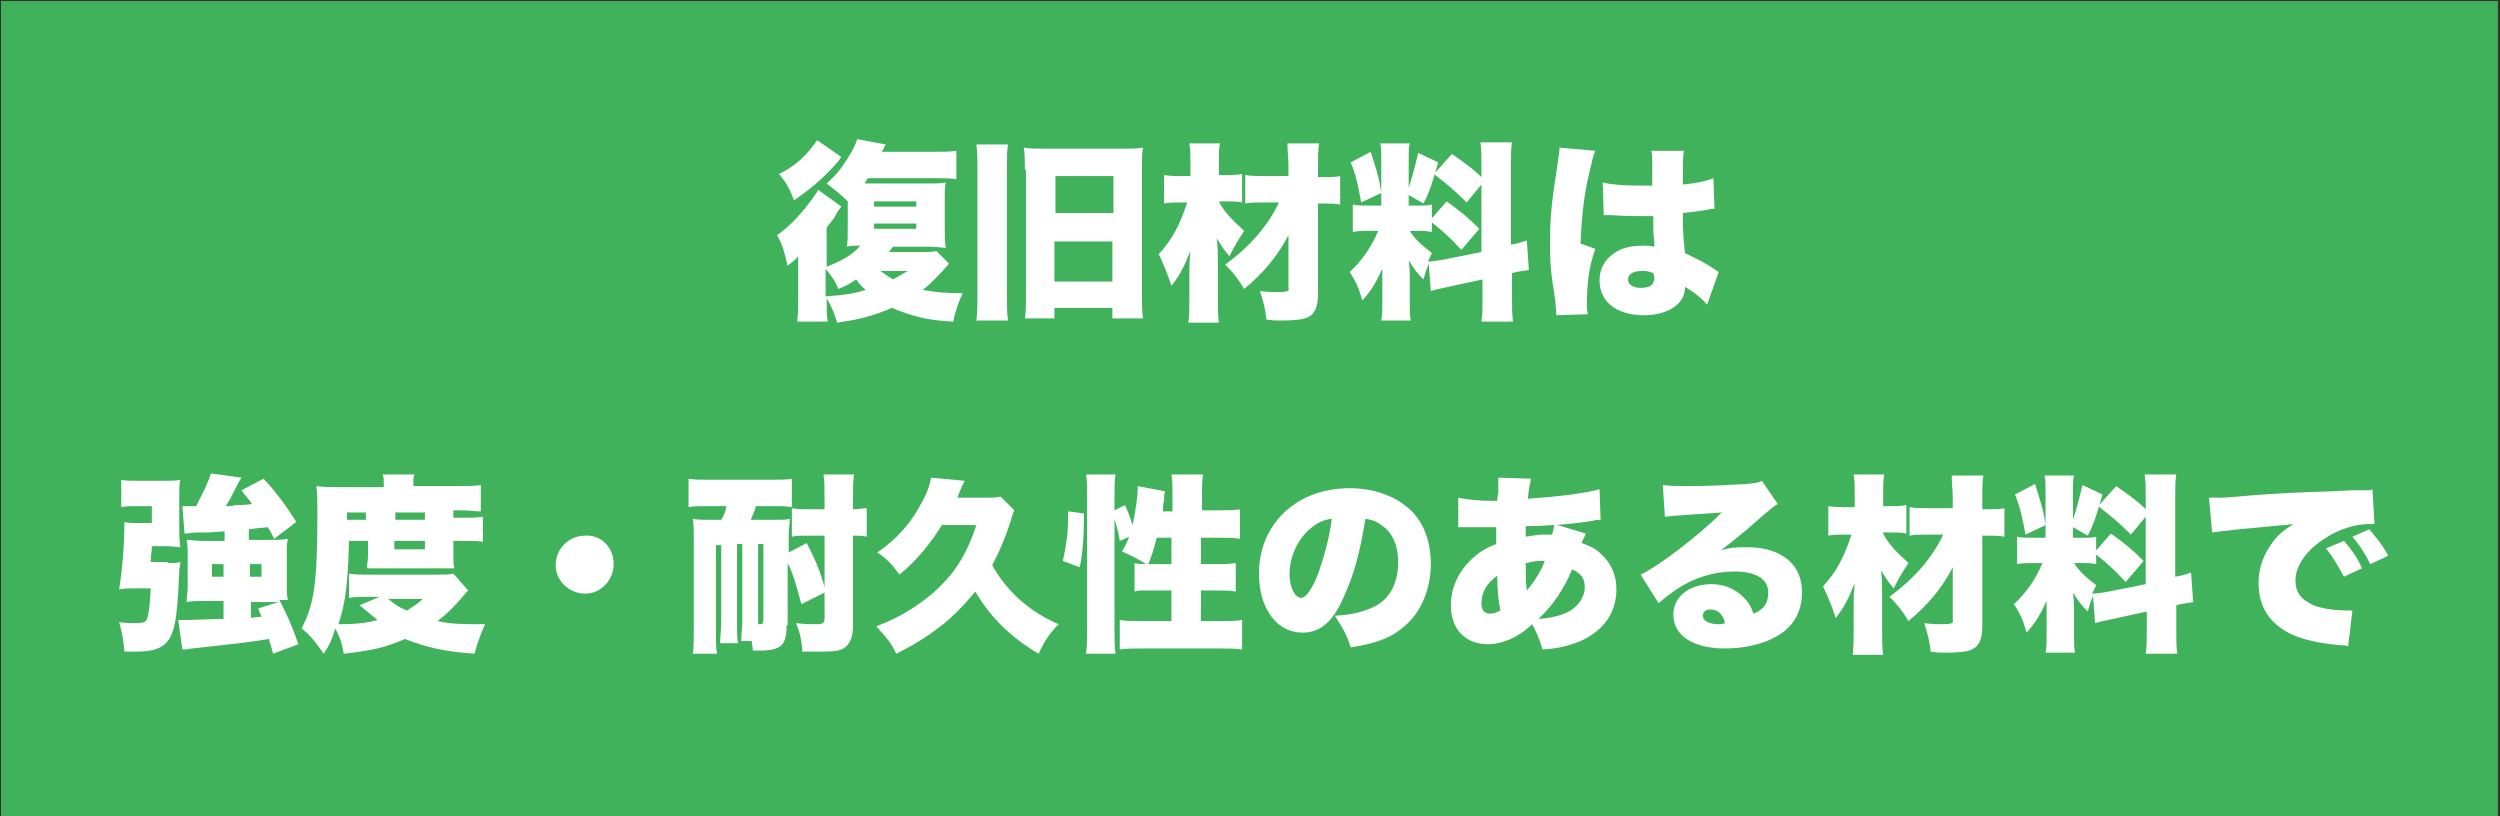 <?xml version="1.0" encoding="utf-8"?>
<!-- Generator: Adobe Illustrator 25.4.1, SVG Export Plug-In . SVG Version: 6.00 Build 0)  -->
<svg version="1.1" id="レイヤー_1" xmlns="http://www.w3.org/2000/svg" xmlns:xlink="http://www.w3.org/1999/xlink" x="0px"
	 y="0px" viewBox="0 0 237.1 77.4" style="enable-background:new 0 0 237.1 77.4;" xml:space="preserve">
<rect x="0" y="0" width="237.1" height="77.4" fill="#333333" stroke="none"/>
<style type="text/css">
	.st0{fill:#40B25B;}
	.st1{fill:#FFFFFF;}
</style>
<rect x="0.1" y="0.1" class="st0" width="236.8" height="77.3"/>
<g>
	<path class="st1" d="M78.4,25.3c1.5-0.6,2.4-1.1,3.2-2c-0.7,0-0.9,0-1.3,0.1c0.1-0.4,0.1-1,0.1-1.9v-2.4c-0.6-0.6-1.1-1-2-1.7
		c0.9-0.8,1.3-1.3,2-2.4c0.4-0.6,0.7-1.2,0.9-1.8l2.7,0.5c-0.2,0.3-0.2,0.5-0.4,0.7h4.8c1,0,1.7,0,2.3-0.1V17
		c-0.5-0.1-1.3-0.1-2.2-0.1h-6.2c-0.1,0.2-0.2,0.3-0.3,0.5h5.8c1.1,0,1.4,0,1.9-0.1c-0.1,0.4-0.1,0.7-0.1,1.9v2.4
		c0,0.9,0,1.3,0.1,1.9c-0.5,0-0.8-0.1-1.5-0.1h-3.5l-0.4,0.5h3.1c0.7,0,1,0,1.4-0.1L90,25c-0.2,0.3-0.3,0.3-0.6,0.7
		c-0.6,0.6-1.1,1.2-1.9,1.8c1.2,0.2,2.2,0.3,3.3,0.3c0.1,0,0.3,0,0.5,0c-0.4,0.9-0.7,1.7-0.9,2.7c-2.4-0.1-3.9-0.5-5.8-1.3
		c-1.9,0.8-3.1,1.1-5.2,1.4c-0.3-0.9-0.5-1.5-1-2.3c0,0.9,0,1.6,0.1,2.2h-2.9c0.1-0.7,0.1-1.5,0.1-2.3v-2.1c0-0.6,0-0.8,0-1.8
		c-0.3,0.4-0.5,0.5-1,0.9c-0.3-1.3-0.5-2-1-2.9c1-0.7,1.8-1.5,2.7-2.6c0.6-0.8,1-1.3,1.2-1.7l2.2,1.6c-0.2,0.2-0.4,0.5-0.6,0.9
		c-0.2,0.4-0.3,0.4-0.8,1.1V25.3z M79.8,14.9c-0.1,0.1-0.1,0.1-0.3,0.4c-1.5,1.7-2.6,2.6-4.2,3.7c-0.4-1.1-0.7-1.6-1.4-2.5
		c1.2-0.6,2.1-1.3,3-2.4c0.3-0.4,0.4-0.5,0.6-0.8L79.8,14.9z M78.4,28.1c1.4-0.1,2.4-0.2,3.7-0.6c-0.3-0.3-0.5-0.4-0.9-1
		c-0.6,0.4-0.9,0.6-1.7,0.9c-0.3-0.8-0.7-1.3-1.2-1.9V28.1z M82.9,19.6h4v-0.5h-4V19.6z M82.9,21.7h4v-0.5h-4V21.7z M83.5,25.7
		c0.4,0.3,0.7,0.5,1.2,0.8c0.5-0.3,0.7-0.4,1.4-0.8H83.5z"/>
	<path class="st1" d="M95.6,13.7c-0.1,0.6-0.1,1.1-0.1,2V28c0,1.2,0,1.7,0.1,2.4h-3c0.1-0.7,0.1-1.5,0.1-2.5V15.8
		c0-0.8,0-1.3-0.1-2.1H95.6z M97.2,16.1c0-0.8,0-1.5-0.1-2.1c0.6,0.1,1.1,0.1,2.1,0.1h7.1c1,0,1.5,0,2.1-0.1
		c-0.1,0.6-0.1,1.2-0.1,1.9v12c0,0.8,0,1.6,0.1,2.3h-2.9v-1H100v1h-2.8c0.1-0.6,0.1-1,0.1-2.4V16.1z M100,26.7h5.5v-3.8H100V26.7z
		 M100.1,20.2h5.5v-3.5h-5.5V20.2z"/>
	<path class="st1" d="M115.6,19.1c0.5,1,1.2,1.7,2.4,2.8c-0.6,0.9-0.9,1.4-1.4,2.4c-0.6-0.7-0.7-0.9-1.2-1.7
		c0.1,0.9,0.1,1.4,0.1,2.4v3.3c0,0.9,0,1.6,0.1,2.3h-2.9c0.1-0.6,0.1-1.4,0.1-2.3v-2.4c0-0.8,0-1,0.1-2.1c-0.6,1.5-1,2.3-1.8,3.3
		c-0.4-1.2-0.7-1.9-1.2-3c1.3-1.4,2-2.8,2.7-4.9h-0.5c-0.7,0-1.2,0-1.7,0.1v-2.7c0.6,0.1,1,0.1,1.9,0.1h0.6v-1.2
		c0-0.8,0-1.3-0.1-1.9h2.9c-0.1,0.5-0.1,1-0.1,1.8v1.2h0.8c0.5,0,0.9,0,1.4-0.1v2.7c-0.5-0.1-1-0.1-1.4-0.1H115.6z M120.1,19.2
		c-0.9,0-1.5,0-2,0.1v-2.7c0.6,0.1,1.2,0.1,2.1,0.1h2v-0.8c0-1-0.1-1.5-0.1-2.3h3c-0.1,0.6-0.1,1.3-0.1,2l0,0.4v0.8h0.2
		c0.8,0,1.5,0,1.9-0.1v2.7c-0.5-0.1-1-0.1-1.9-0.1h-0.2l0,8.6c0,1.2-0.3,1.9-1,2.2c-0.4,0.2-1.2,0.3-2.5,0.3c-0.5,0-0.8,0-1.4-0.1
		c-0.1-1.1-0.3-1.7-0.6-2.7c0.7,0.1,1.3,0.1,1.7,0.1c0.9,0,1.1-0.1,1-0.4l0-5c-1.1,2.1-2.4,3.6-4.2,5.1c-0.6-1-1-1.5-1.8-2.3
		c2.3-1.7,4-3.6,5.1-5.9H120.1z"/>
	<path class="st1" d="M135.5,25c-0.2,0.5-0.3,0.8-0.5,1.5c-0.6-0.6-0.9-1-1.4-1.8c0.1,0.8,0.1,0.8,0.1,1.4v2.6c0,0.8,0,1.3,0.1,1.7
		h-2.8c0.1-0.5,0.1-1,0.1-1.8v-1.6c0-0.6,0-1,0-1.5c-0.7,1.5-1.1,2.1-1.9,3c-0.3-1.1-0.6-1.8-1.2-2.7c1.1-1,2.1-2.4,2.7-3.9H130
		c-0.8,0-1.2,0-1.7,0.1v-2.6c0.4,0.1,0.8,0.1,1.7,0.1h1v-4.3c0-0.8,0-1.2-0.1-1.6h2.8c-0.1,0.4-0.1,0.8-0.1,1.6v2.6
		c0.3-0.9,0.6-2,0.9-3.3l1.9,0.9c-0.5,1.7-0.8,2.8-1.4,3.9l-1.4-0.8v1h0.8c0.8,0,1,0,1.4-0.1v1.3l1.4-1.6c1.4,1,2.1,1.6,3.1,2.6
		l-1.7,2c-1.1-1.2-1.8-1.8-2.8-2.6V22c-0.5-0.1-0.8-0.1-1.5-0.1h-0.6c0.5,0.8,1.2,1.4,2.1,2.1c-0.2,0.4-0.2,0.5-0.4,0.8
		c0.4,0,1.1-0.1,1.6-0.2l3.5-0.7v-6.4l-1.4,1.7c-1.2-1.2-1.6-1.5-3.1-2.7l1.7-1.9c1.4,1,2,1.4,2.8,2.2v-1c0-1.2,0-1.6-0.1-2.3h3
		c-0.1,0.6-0.1,1.1-0.1,2.3v7.4c0.6-0.1,0.9-0.2,1.5-0.4l0.2,2.8c-0.4,0.1-0.9,0.1-1.6,0.3v2.3c0,1.2,0,1.6,0.1,2.3h-3
		c0.1-0.7,0.1-1.1,0.1-2.3v-1.7l-3.2,0.7c-1,0.2-1.4,0.3-1.7,0.4L135.5,25z M130,14.4c0.5,1.6,0.8,2.4,1,3.9l-1.9,0.9
		c-0.3-1.6-0.5-2.6-1-3.8L130,14.4z"/>
	<path class="st1" d="M151.3,14.3c-0.2,0.4-0.3,1-0.5,1.8c-0.6,2.4-0.8,4.5-0.9,7l1.4,0.5c-0.6,1.7-0.8,3.2-0.8,5.5
		c0,0.1,0,0.3,0.1,0.7l-3,0.1c0-0.3,0-0.3-0.1-1.4C147.1,26,147,25,147,23c0-2.5,0.2-4.1,0.7-7.3c0.1-0.8,0.2-1.3,0.2-1.6
		c0,0,0-0.1,0-0.1L151.3,14.3z M152,17.3c0.7,0.2,2,0.3,3.4,0.3c0.4,0,0.7,0,1.3,0c0-1.1,0-1.1,0-2.3c0-0.4,0-0.7-0.1-1l3.1,0
		c-0.1,0.6-0.1,1.4-0.1,3.2c1.1-0.1,2.2-0.3,2.9-0.6l0.1,2.9c-0.2,0-0.3,0-0.7,0.1c-0.6,0.1-1.4,0.2-2.3,0.3c0,1.4,0,1.8,0.2,3.8
		c1.2,0.6,1.9,0.9,2.9,1.6c0.1,0.1,0.2,0.1,0.3,0.2l-1.1,3.1c-0.4-0.5-1.1-1.1-2.1-1.7c0,0.1,0,0.1,0,0.1c0,1.5-1.6,2.6-3.9,2.6
		c-2.6,0-4.2-1.3-4.2-3.3c0-1.1,0.5-2,1.4-2.6c0.7-0.5,1.6-0.7,2.8-0.7c0.4,0,0.6,0,1,0.1c0-0.5,0-0.6-0.1-1.4c0-0.6,0-0.9,0-1.5
		c-0.4,0-0.7,0-1,0c-0.5,0-1.6,0-3.1-0.1c-0.2,0-0.4,0-0.4,0c0,0-0.1,0-0.2,0L152,17.3z M156.8,25.9c-0.5-0.2-0.7-0.2-1.1-0.2
		c-0.8,0-1.3,0.3-1.3,0.8c0,0.5,0.5,0.8,1.2,0.8c0.9,0,1.3-0.3,1.3-1L156.8,25.9z"/>
	<path class="st1" d="M15.9,53.4c0.6,0,0.9,0,1.2-0.1c0,0.4-0.1,0.5-0.1,0.9c-0.2,5-0.5,6.2-1.5,7c-0.6,0.4-1.2,0.6-2.7,0.6
		c-0.2,0-0.5,0-1,0c-0.1-1.1-0.2-1.7-0.5-2.8c0.6,0.1,1.2,0.1,1.6,0.1c0.6,0,0.9-0.1,1-0.3c0.2-0.5,0.3-1.2,0.4-3h-1.7
		c-0.4,0-0.7,0-1.3,0.1c0.3-1.9,0.5-4.2,0.5-6.4c0.4,0.1,0.5,0.1,1.3,0.1h1.3V48H13c-0.7,0-1,0-1.5,0.1v-2.6
		c0.4,0.1,0.8,0.1,1.7,0.1h2.3c0.7,0,1.2,0,1.6-0.1C17,46,17,46.3,17,47v3c0,0.7,0,1.1,0.1,1.9c-0.4,0-0.6-0.1-1.3-0.1h-1.4
		c0,0.1,0,0.2,0,0.3c0,0.1-0.1,0.5-0.1,1.2H15.9z M21.1,50.4c-1.1,0.1-1.1,0.1-2.4,0.1c-0.5,0-0.7,0.1-1.2,0.1L17.3,48
		c0.4,0,0.5,0,1.3,0c0.6-1.2,1.1-2.1,1.4-3.1l2.9,0.4c-0.2,0.3-0.2,0.3-0.6,1.1c-0.2,0.4-0.6,1.2-0.9,1.6c0.4,0,0.7,0,0.9-0.1
		c0.4,0,1,0,1.6-0.1c-0.3-0.5-0.5-0.6-1-1.3l2.1-1.1c1.2,1.3,2.1,2.5,3.1,4.1L26,51.1c-0.3-0.6-0.4-0.8-0.6-1.1
		c-1,0.1-1.1,0.1-1.8,0.2v1h2.2c0.7,0,1,0,1.5-0.1c-0.1,0.5-0.1,0.8-0.1,1.3v3.1c0,0.6,0,0.9,0.1,1.4c-0.3,0-0.4,0-0.8,0
		c0.8,1.6,1.1,2.2,1.8,4.2l-2.4,0.9c-0.2-0.7-0.2-0.8-0.4-1.4c-1.8,0.3-3.5,0.5-7.3,0.9c-0.5,0.1-0.6,0.1-0.9,0.1l-0.4-2.8
		c0.5,0,0.6,0,0.9,0c0.5,0,2.5-0.1,3.4-0.1V57h-2c-0.6,0-1,0-1.5,0.1c0-0.5,0.1-0.9,0.1-1.4v-3.1c0-0.5,0-0.9-0.1-1.4
		c0.4,0,0.8,0.1,1.5,0.1h2.1V50.4z M20.1,53.5v1.2h1.1v-1.2H20.1z M23.7,54.7h1.1v-1.2h-1.1V54.7z M23.7,58.6c0.2,0,0.6-0.1,1.1-0.1
		c-0.1-0.3-0.2-0.4-0.3-0.8l1.9-0.6c-0.2,0-0.3,0-0.4,0h-2.2V58.6z"/>
	<path class="st1" d="M44.4,56c-0.2,0.2-0.3,0.3-0.7,0.8c-0.7,0.8-1.3,1.4-2.2,2.1c1.3,0.3,2.3,0.3,4.5,0.3c-0.4,0.9-0.7,1.7-1,2.8
		c-2.8-0.2-4.6-0.6-6.6-1.4c-1.8,0.8-3.1,1.1-5.8,1.4c-0.2-1.2-0.4-1.6-0.8-2.4c-0.3,1-0.5,1.5-1.1,2.4c-0.7-1-1.2-1.7-2.1-2.4
		c1.2-2.3,1.5-4.3,1.5-10.9c0-1.2,0-1.9-0.1-2.6c0.7,0.1,1.4,0.1,2.2,0.1h4.2v-0.3c0-0.4,0-0.6-0.1-0.9h3c-0.1,0.3-0.1,0.5-0.1,0.9
		v0.2h4c1.1,0,1.8,0,2.4-0.1v2.5c-0.6,0-1-0.1-1.9-0.1H43c0,0.3,0,0.4,0,0.7h1.2c0.7,0,1,0,1.6-0.1v2.4c-0.4-0.1-0.7-0.1-1.5-0.1H43
		v1.4c0,0.5,0,0.9,0.1,1.2c-0.1,0-0.1,0-0.2,0c-0.1,0-0.4,0-0.9,0h-6c-0.5,0-0.8,0-1.2,0c0-0.3,0.1-0.7,0.1-1.2v-1.4h-1.8
		c-0.1,3.8-0.3,5.8-1,7.9c1.6,0,2.6-0.1,3.7-0.4c-0.5-0.4-0.5-0.4-1.7-1.4l1.9-0.8H35c-0.8,0-1.4,0-1.9,0.1v-2.3
		c0.5,0.1,1,0.1,2.1,0.1h6.1c0.9,0,1.3,0,1.7-0.1L44.4,56z M34.7,49.3c0-0.3,0-0.4,0-0.7h-1.8v0.7H34.7z M36.8,56.8
		c0.5,0.4,1,0.8,1.8,1.1c0.6-0.4,1-0.6,1.5-1.1H36.8z M40.3,49.3c0-0.3,0-0.5,0-0.7h-2.8c0,0.5,0,0.5,0,0.7H40.3z M37.4,52.1h2.9
		v-0.8h-2.9V52.1z"/>
	<path class="st1" d="M58.2,53.5c0,1.5-1.2,2.8-2.7,2.8c-1.5,0-2.8-1.2-2.8-2.7c0-1.5,1.2-2.8,2.8-2.8C57,50.7,58.2,51.9,58.2,53.5z
		"/>
	<path class="st1" d="M74.6,59.3c0,1.9-0.5,2.4-2.6,2.4c-0.2,0-0.3,0-0.6,0c0-0.4-0.1-0.5-0.1-0.9h-1c0-0.6,0.1-1.3,0.1-2v-7.2h-0.5
		V59c0,1.1,0,1.5,0.1,2h-1.7c0-0.6,0.1-1.4,0.1-2v-7.3h-0.5v8.1c0,1,0,1.6,0.1,2.2h-2.3c0.1-0.6,0.1-1.2,0.1-2.2v-8.9
		c0-0.6,0-1.1-0.1-1.7c0.4,0.1,0.9,0.1,1.6,0.1h1.1c0.3-0.5,0.4-0.8,0.5-1.3h-1.6c-1.1,0-1.4,0-2,0.1v-2.7c0.6,0.1,1,0.1,2,0.1h5.8
		c0.9,0,1.4,0,2-0.1v2.7c-0.7-0.1-1.1-0.1-2-0.1h-1.4c-0.1,0.4-0.3,0.8-0.5,1.3h2.3c0.7,0,1.1,0,1.4-0.1c0,0.5-0.1,1-0.1,1.7v1.5
		l1.7-0.9c0.8,1.5,1.3,2.7,1.7,4.2v-4.9h-1.5c-0.7,0-1.2,0-1.6,0.1v-2.7c0.5,0.1,0.9,0.1,1.6,0.1h1.5v-1c0-1.1,0-1.7-0.1-2.3h2.9
		c-0.1,0.7-0.1,1.2-0.1,2.3v1c0.5,0,0.9-0.1,1.3-0.1v2.7c-0.4-0.1-0.8-0.1-1.3-0.1v8.5c0,1.2-0.3,1.8-0.9,2.2
		c-0.5,0.3-1.2,0.3-2.7,0.3c-0.4,0-0.6,0-1.2,0c-0.1-1.2-0.2-1.7-0.6-2.7c0.8,0.1,1.3,0.1,1.9,0.1c0.6,0,0.8-0.1,0.8-0.5v-2.5
		l-2.2,1.1c-0.5-1.9-0.8-2.9-1.3-3.9V59.3z M71.9,58.9v0.3c0.1,0,0.2,0,0.2,0c0.2,0,0.3-0.1,0.3-0.4v-7.2h-0.5V58.9z"/>
	<path class="st1" d="M89.4,49.7c-1.2,1.9-2.4,3.4-4.1,4.8c-0.7-1-1.2-1.5-2.1-2.1c1.9-1.3,3.3-2.9,4.3-4.9c0.5-0.9,0.7-1.6,0.8-2.2
		l3.2,0.3c-0.1,0.2-0.2,0.4-0.4,0.8c0,0-0.1,0.3-0.3,0.8h2.8c0.5,0,0.9,0,1.3-0.1l1.3,1.3c-0.1,0.2-0.1,0.2-0.2,0.5
		c0,0.1-0.1,0.2-0.1,0.4c-0.6,1.8-1.1,3-1.8,4.3c1.4,2.5,3.5,4.4,6.3,5.6c-0.8,0.8-1.3,1.5-1.9,2.8c-2.7-1.6-4.6-3.5-6-5.9
		c-1,1.2-2,2.3-3.3,3.3c-1.3,1-2.4,1.7-4.2,2.6c-0.5-1.1-1-1.6-1.9-2.6c2.1-0.8,3.6-1.7,5.2-3c2.1-1.8,3.3-3.6,4.3-6.6H89.4z"/>
	<path class="st1" d="M100.8,53.2c0.3-1.3,0.5-2.7,0.5-4c0-0.1,0-0.4,0-0.7l1.5,0.2c0,2.2-0.1,3.7-0.4,5.1L100.8,53.2z M105.7,59.7
		c0,1.1,0,1.6,0.1,2.3h-2.8c0.1-0.7,0.1-1.5,0.1-2.5V47c0-0.9,0-1.4-0.1-2h2.8c-0.1,0.6-0.1,1.1-0.1,2v1.4l1-0.5
		c0.3,0.7,0.4,0.9,0.7,1.9c0.3-1.2,0.5-2.8,0.5-3.5c0,0,0-0.1,0-0.2l2.6,0.5c-0.1,0.2-0.1,0.5-0.1,0.9c-0.1,0.3-0.1,0.5-0.1,1h0.9
		V47c0-0.9,0-1.4-0.1-2h3c-0.1,0.6-0.1,1.1-0.1,2v1.4h1.5c1,0,1.6,0,2.1-0.1v2.8c-0.6-0.1-1.3-0.1-2.1-0.1h-1.6v2.5h1.2
		c1,0,1.5,0,2.1-0.1v2.7c-0.5-0.1-1.2-0.1-2.1-0.1h-1.2v2.9h1.7c1,0,1.7,0,2.2-0.1v2.8c-0.6-0.1-1.4-0.1-2.2-0.1h-7.1
		c-0.9,0-1.7,0-2.3,0.1v-2.8c0.5,0.1,1.3,0.1,2.3,0.1h2.6V56h-1.4c-0.3,0-0.7,0-1.4,0c-0.2,0-0.4,0-0.7,0.1v-2.7
		c0.4,0.1,0.6,0.1,1.1,0.1c-0.8-0.5-1.2-0.7-2.3-1.2c0.3-0.5,0.5-0.9,0.7-1.4l-0.9,0.4c-0.1-0.7-0.3-1.4-0.5-2.1V59.7z M109.7,51
		c-0.3,1.2-0.5,1.8-0.8,2.5c0.2,0,0.3,0,0.4,0h1.8V51H109.7z"/>
	<path class="st1" d="M127.4,56.7c-1,2.3-2.2,3.3-3.9,3.3c-2.4,0-4.1-2.3-4.1-5.6c0-2.1,0.7-4,2.1-5.5c1.6-1.7,3.9-2.6,6.5-2.6
		c2.4,0,4.5,0.8,5.9,2.2c1.2,1.2,1.8,3,1.8,5c0,2.3-0.9,4.5-2.4,5.8c-1.2,1.1-2.6,1.7-5.2,2.1c-0.4-1.3-0.8-1.9-1.5-3
		c1.7-0.1,2.8-0.4,3.8-0.9c1.4-0.7,2.2-2.2,2.2-4.2c0-1.5-0.5-2.8-1.6-3.5c-0.5-0.4-0.9-0.5-1.5-0.6C129,52.3,128.4,54.6,127.4,56.7
		z M124.3,50.1c-1.2,1-2,2.7-2,4.3c0,1.3,0.5,2.3,1.1,2.3c0.4,0,0.9-0.6,1.5-2c0.6-1.6,1.2-3.7,1.4-5.5
		C125.5,49.3,124.9,49.6,124.3,50.1z"/>
	<path class="st1" d="M150.4,50.6c-0.1,0.3-0.3,0.6-0.4,0.9c0.8,0.3,1.3,0.5,1.8,1c1,0.9,1.5,2,1.5,3.4c0,2.2-1.2,3.9-3.4,4.9
		c-1,0.4-2,0.7-3.6,0.8c-0.3-1-0.6-1.7-1-2.4c-1.2,1.2-2.8,1.9-4.2,1.9c-2.1,0-3.5-1.4-3.5-3.7c0-1.5,0.6-3,1.8-4.2
		c0.7-0.7,1.4-1.2,2.5-1.6c0-0.6,0-0.8,0-1.6c-0.8,0-0.8,0-2.1,0c-0.3,0-0.6,0-0.9,0c-0.3,0-0.3,0-0.6,0l0-2.8c1,0.2,2,0.3,3.3,0.3
		h0.1l0.3,0c0-0.2,0-0.2,0.1-0.8c0-0.2,0-0.4,0-0.6c0-0.4,0-0.5,0-0.8l3.1,0.1c-0.1,0.5-0.2,0.8-0.3,1.9c2.9-0.2,5.3-0.5,6.8-0.9
		l0.1,2.9c-0.3,0-0.4,0-0.8,0.1c-1.7,0.3-4.5,0.5-6.3,0.5c0,0.2,0,0.2,0,0.5c0,0.1,0,0.2,0,0.5c0.8-0.1,1.1-0.2,1.7-0.2
		c0.3,0,0.5,0,0.8,0c0.1-0.4,0.2-0.7,0.2-1L150.4,50.6z M140.5,57.2c0,0.7,0.3,1,0.8,1c0.3,0,0.6-0.1,1-0.3c-0.2-0.9-0.3-2-0.3-3.3
		C141,55.3,140.5,56.2,140.5,57.2z M144.8,56c0.7-0.8,1.4-1.9,1.7-2.8c-0.2,0-0.2,0-0.4,0c-0.5,0-0.9,0.1-1.4,0.2
		C144.7,54.6,144.7,55.1,144.8,56z M148.6,58.1c1-0.5,1.7-1.4,1.7-2.4c0-0.8-0.3-1.3-1.2-1.7c-0.8,1.9-1.8,3.4-3.2,4.7
		C147.2,58.6,147.9,58.4,148.6,58.1z"/>
	<path class="st1" d="M157.7,46c0.8,0.1,1.4,0.1,2.6,0.1c1.6,0,3.6-0.1,5.4-0.2c0.8-0.1,1-0.1,1.4-0.3l1.5,2.2
		c-0.5,0.3-0.5,0.3-2.9,2.4c-1,0.8-1.3,1.1-2.5,2c1-0.3,1.5-0.3,2.5-0.3c1.7,0,2.9,0.4,3.9,1.2c0.9,0.8,1.3,1.8,1.3,3.1
		c0,1.8-0.8,3.3-2.5,4.2c-1.2,0.7-3,1.1-4.8,1.1c-3,0-4.9-1.2-4.9-3.2c0-1.7,1.5-2.9,3.6-2.9c1.3,0,2.4,0.5,3.2,1.4
		c0.4,0.4,0.6,0.8,0.8,1.4c1-0.4,1.4-1,1.4-2c0-1.3-1.2-2-3.2-2c-1.9,0-3.9,0.6-5.5,1.7c-0.6,0.4-1.1,0.8-1.7,1.3l-1.7-2.7
		c1.7-0.8,5.5-3.7,7.7-5.9c-1,0.1-1.7,0.1-4.2,0.3c-0.5,0-0.8,0.1-1.2,0.1L157.7,46z M162.2,57.8c-0.4,0-0.7,0.2-0.7,0.6
		c0,0.5,0.6,0.8,1.5,0.8c0.2,0,0.3,0,0.6-0.1C163.4,58.2,162.9,57.8,162.2,57.8z"/>
	<path class="st1" d="M178.6,50.6c0.5,1,1.2,1.7,2.4,2.8c-0.6,0.9-0.9,1.4-1.4,2.4c-0.6-0.7-0.7-0.9-1.2-1.7
		c0.1,0.9,0.1,1.4,0.1,2.4v3.3c0,0.9,0,1.6,0.1,2.3h-2.9c0.1-0.6,0.1-1.4,0.1-2.3v-2.4c0-0.8,0-1,0.1-2.1c-0.6,1.5-1,2.3-1.8,3.3
		c-0.4-1.2-0.7-1.9-1.2-3c1.3-1.4,2-2.8,2.7-4.9h-0.5c-0.7,0-1.2,0-1.7,0.1V48c0.6,0.1,1,0.1,1.9,0.1h0.6v-1.2c0-0.8,0-1.3-0.1-1.9
		h2.9c-0.1,0.5-0.1,1-0.1,1.8V48h0.8c0.5,0,0.9,0,1.4-0.1v2.7c-0.5-0.1-1-0.1-1.4-0.1H178.6z M183.1,50.7c-0.9,0-1.5,0-2,0.1v-2.7
		c0.6,0.1,1.2,0.1,2.1,0.1h2v-0.8c0-1-0.1-1.5-0.1-2.3h3c-0.1,0.6-0.1,1.3-0.1,2l0,0.4v0.8h0.2c0.8,0,1.5,0,1.9-0.1v2.7
		c-0.5-0.1-1-0.1-1.9-0.1h-0.2l0,8.6c0,1.2-0.3,1.9-1,2.2c-0.4,0.2-1.2,0.3-2.5,0.3c-0.5,0-0.8,0-1.4-0.1c-0.1-1.1-0.3-1.7-0.6-2.7
		c0.7,0.1,1.3,0.1,1.7,0.1c0.9,0,1.1-0.1,1-0.4l0-5c-1.1,2.1-2.4,3.6-4.2,5.1c-0.6-1-1-1.5-1.8-2.3c2.3-1.7,4-3.6,5.1-5.9H183.1z"/>
	<path class="st1" d="M198.5,56.5c-0.2,0.5-0.3,0.8-0.5,1.5c-0.6-0.6-0.9-1-1.4-1.8c0.1,0.8,0.1,0.8,0.1,1.4v2.6
		c0,0.8,0,1.3,0.1,1.7h-2.8c0.1-0.5,0.1-1,0.1-1.8v-1.6c0-0.6,0-1,0-1.5c-0.7,1.5-1.1,2.1-1.9,3c-0.3-1.1-0.6-1.8-1.2-2.7
		c1.1-1,2.1-2.4,2.7-3.9H193c-0.8,0-1.2,0-1.7,0.1v-2.6c0.4,0.1,0.8,0.1,1.7,0.1h1v-4.3c0-0.8,0-1.2-0.1-1.6h2.8
		c-0.1,0.4-0.1,0.8-0.1,1.6v2.6c0.3-0.9,0.6-2,0.9-3.3l1.9,0.9c-0.5,1.7-0.8,2.8-1.4,3.9l-1.4-0.8v1h0.8c0.8,0,1,0,1.4-0.1v1.3
		l1.4-1.6c1.4,1,2.1,1.6,3.1,2.6l-1.7,2c-1.1-1.2-1.8-1.8-2.8-2.6v0.9c-0.5-0.1-0.8-0.1-1.5-0.1h-0.6c0.5,0.8,1.2,1.4,2.1,2.1
		c-0.2,0.4-0.2,0.5-0.4,0.8c0.4,0,1.1-0.1,1.6-0.2l3.5-0.7v-6.4l-1.4,1.7c-1.2-1.2-1.6-1.5-3.1-2.7l1.7-1.9c1.4,1,2,1.4,2.8,2.2v-1
		c0-1.2,0-1.6-0.1-2.3h3c-0.1,0.6-0.1,1.1-0.1,2.3v7.4c0.6-0.1,0.9-0.2,1.5-0.4l0.2,2.8c-0.4,0.1-0.9,0.1-1.6,0.3v2.3
		c0,1.2,0,1.6,0.1,2.3h-3c0.1-0.7,0.1-1.1,0.1-2.3V58l-3.2,0.7c-1,0.2-1.4,0.3-1.7,0.4L198.5,56.5z M193,45.9c0.5,1.6,0.8,2.4,1,3.9
		l-1.9,0.9c-0.3-1.6-0.5-2.6-1-3.8L193,45.9z"/>
	<path class="st1" d="M209.5,47.2c0.3,0,0.5,0,0.7,0c0.5,0,1.1,0,3.1-0.2c2.6-0.2,4.3-0.3,7.8-0.4l1.9-0.1l0.8,0c0.6,0,0.7,0,0.8,0
		c0.1,0,0.2,0,0.4-0.1l0.2,3.3c-0.3,0-0.3,0-0.5,0c-1.3,0-2.9,0.5-4.1,1.3c-1.8,1.1-2.9,2.6-2.9,4.1c0,1,0.5,1.7,1.5,2.2
		c0.7,0.4,2.3,0.6,3.4,0.6c0.1,0,0.3,0,0.5,0l-0.4,3.4c-0.3-0.1-0.3-0.1-0.7-0.1c-2.1-0.2-3.4-0.5-4.6-1c-2.1-1-3.2-2.6-3.2-4.9
		c0-1.5,0.5-2.8,1.5-4.1c0.5-0.6,0.9-0.9,1.8-1.5l-0.8,0.1c-0.4,0-1,0.1-4.4,0.4c-1.7,0.2-1.8,0.2-2.5,0.3L209.5,47.2z M222.3,51.3
		c0.7,0.8,1.3,1.6,1.7,2.6l-1.7,0.8c-0.6-1.1-1-1.8-1.7-2.7L222.3,51.3z M224.7,50.2c0.6,0.7,1.2,1.4,1.8,2.5l-1.7,0.8
		c-0.6-1.2-1.1-1.9-1.7-2.6L224.7,50.2z"/>
</g>
</svg>
